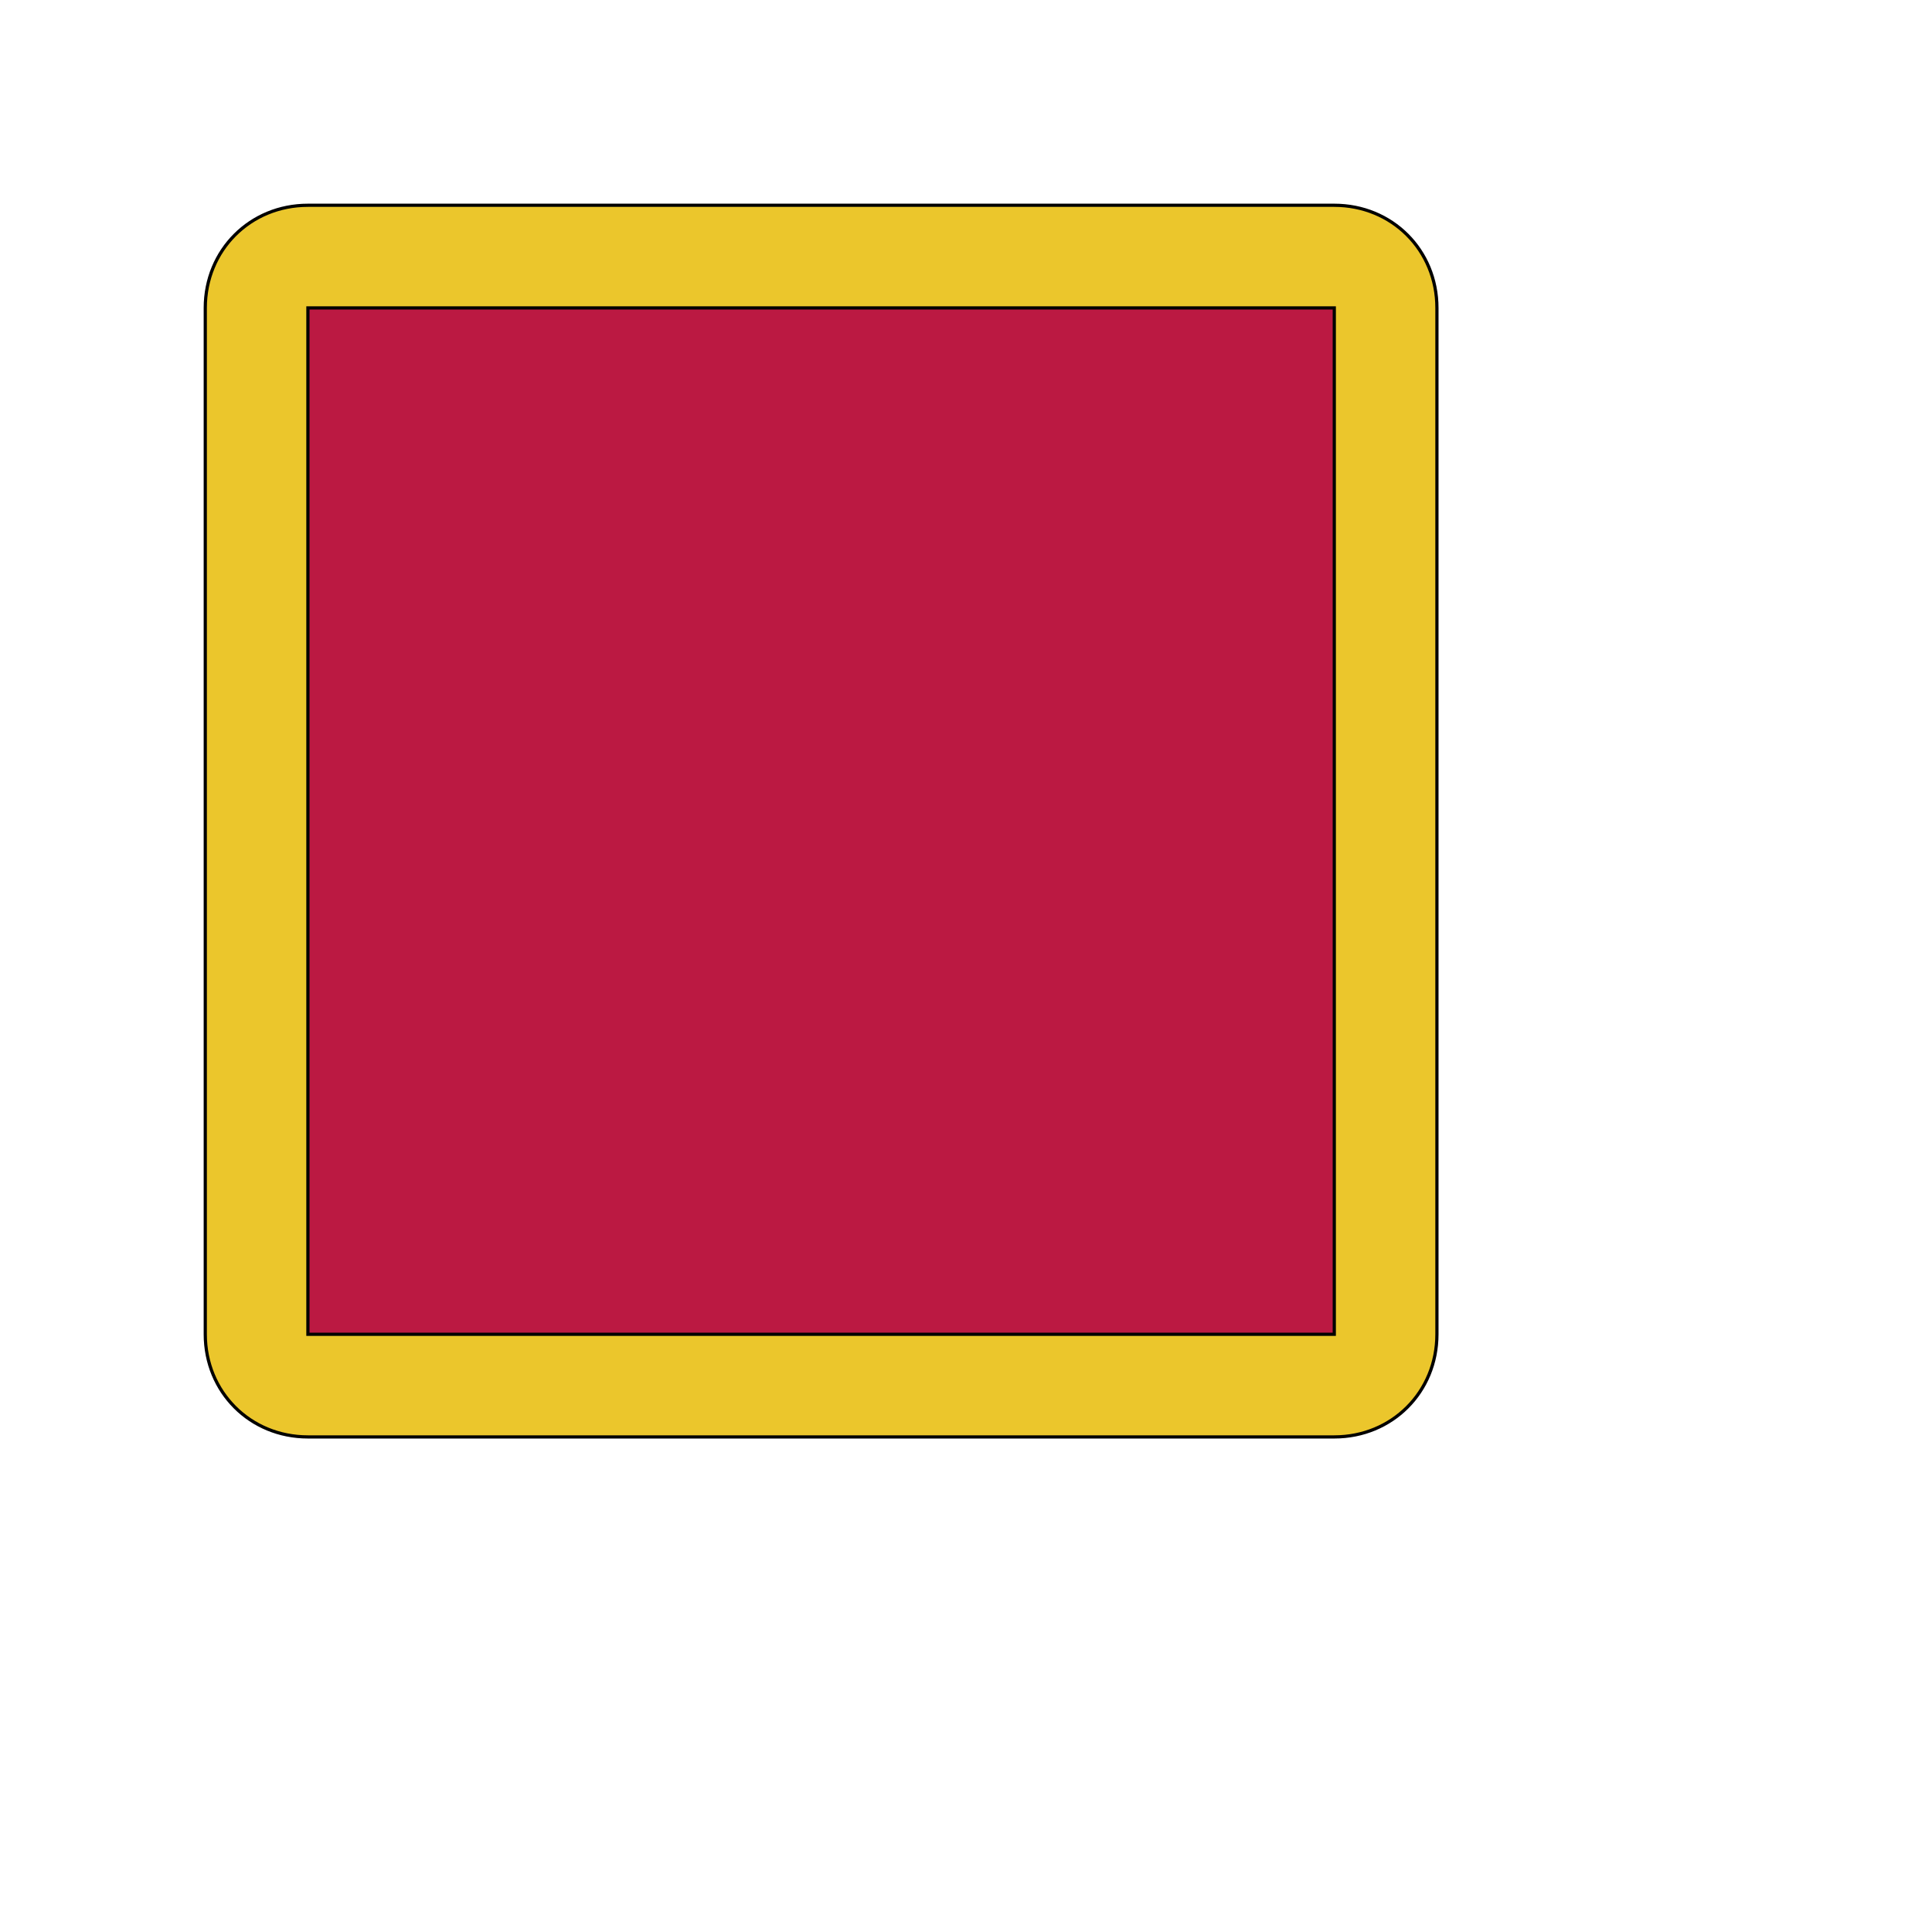 <svg id="th_ele_box-empty" width="100%" height="100%" xmlns="http://www.w3.org/2000/svg" version="1.1" xmlns:xlink="http://www.w3.org/1999/xlink" xmlns:svgjs="http://svgjs.com/svgjs" preserveAspectRatio="xMidYMin slice" data-uid="ele_box-empty" data-keyword="ele_box-empty" viewBox="0 0 512 512" transform="matrix(0.85,0,0,0.85,0,0)" data-colors="[&quot;#bb1942&quot;,&quot;#ebc62c&quot;,&quot;#bb1942&quot;]"><defs id="SvgjsDefs7231" fill="#bb1942"></defs><path id="th_ele_box-empty_0" d="M416 64L96 64C78 64 64 78 64 96L64 416C64 434 78 448 96 448L416 448C434 448 448 434 448 416L448 96C448 78 434 64 416 64Z " fill-rule="evenodd" fill="#ebc62c" stroke-width="1" stroke="#000000"></path><path id="th_ele_box-empty_1" d="M416 416L96 416L96 96L416 96Z " fill-rule="evenodd" fill="#bb1942" stroke-width="1" stroke="#000000"></path></svg>